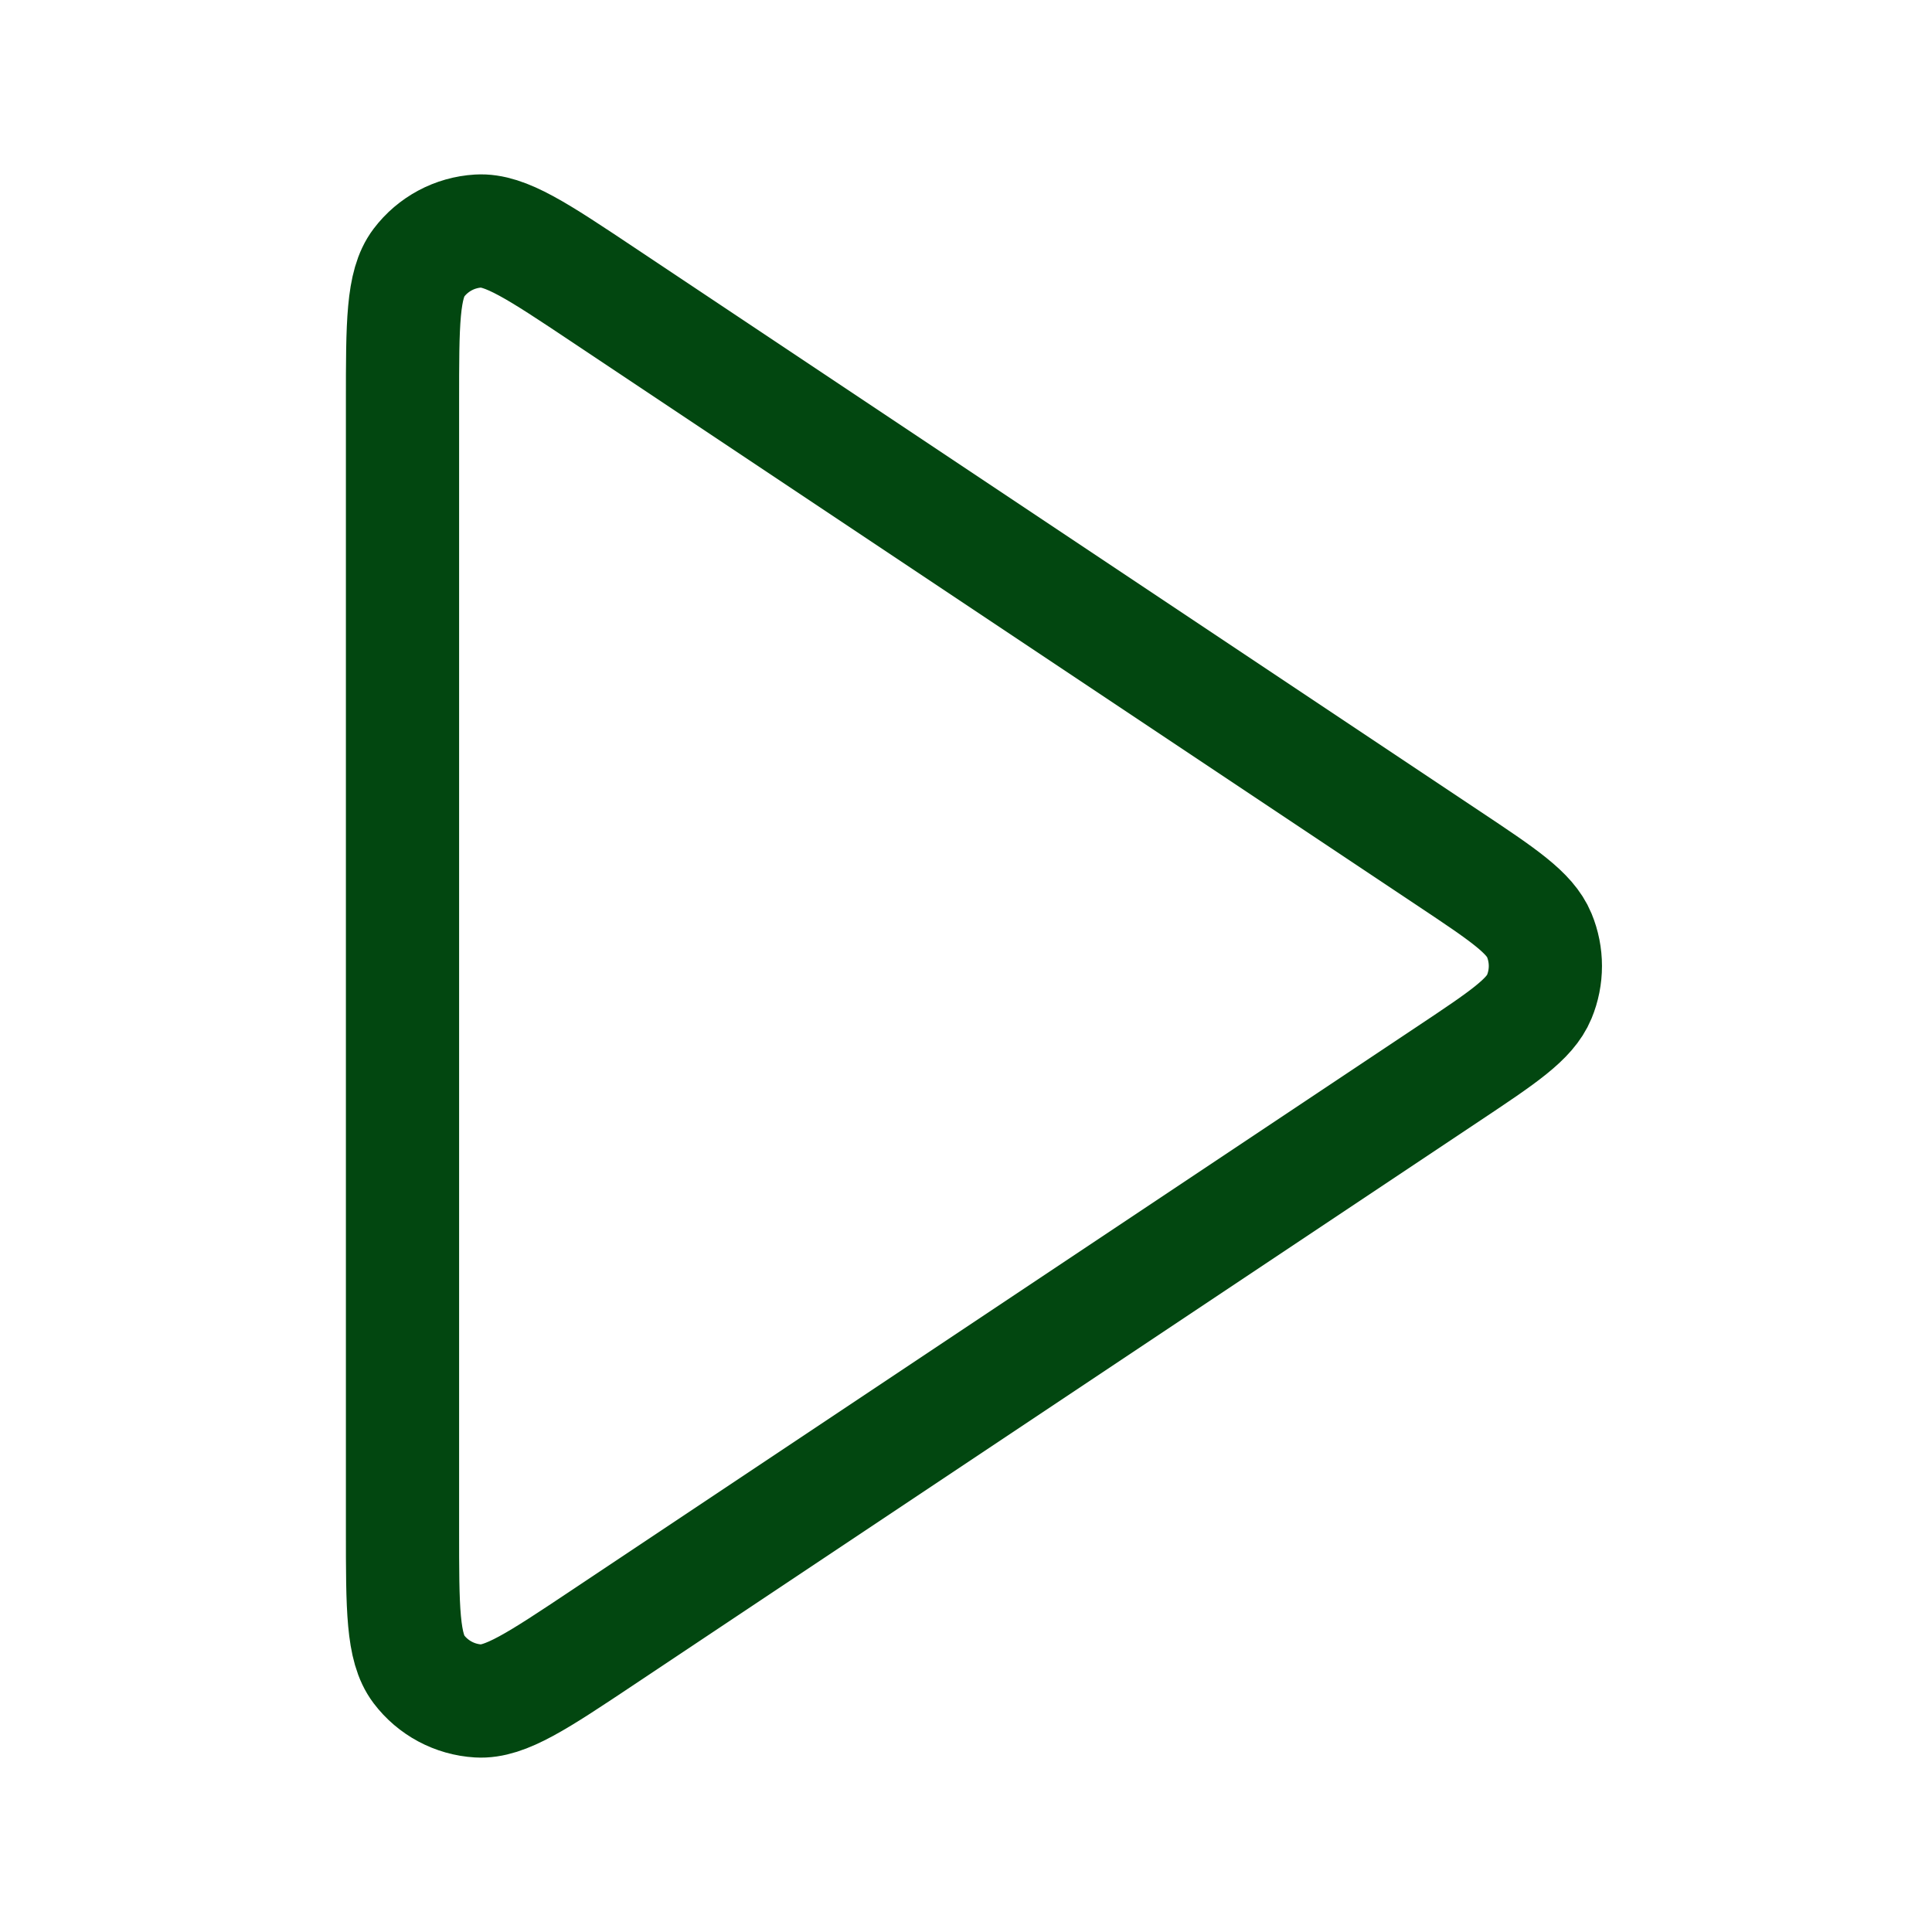 <svg xmlns="http://www.w3.org/2000/svg" width="512" height="512" viewBox="0 0 512 512" fill="none"><g clip-path="url(#clip0_6037_23)"><path d="M106.667 106.445C106.667 85.727 106.667 75.368 110.987 69.658C114.75 64.683 120.502 61.605 126.729 61.233C133.876 60.806 142.495 66.552 159.734 78.045L384.066 227.599C398.31 237.095 405.432 241.843 407.914 247.828C410.083 253.06 410.083 258.94 407.914 264.172C405.432 270.157 398.31 274.905 384.066 284.4L159.734 433.955C142.495 445.447 133.876 451.194 126.729 450.767C120.502 450.395 114.75 447.317 110.987 442.342C106.667 436.632 106.667 426.273 106.667 405.554V106.445Z" stroke="#024710" stroke-width="30" stroke-linecap="round" stroke-linejoin="round"></path></g><defs><clipPath id="clip0_6037_23"><rect width="512" height="512" fill="white"></rect></clipPath></defs></svg>